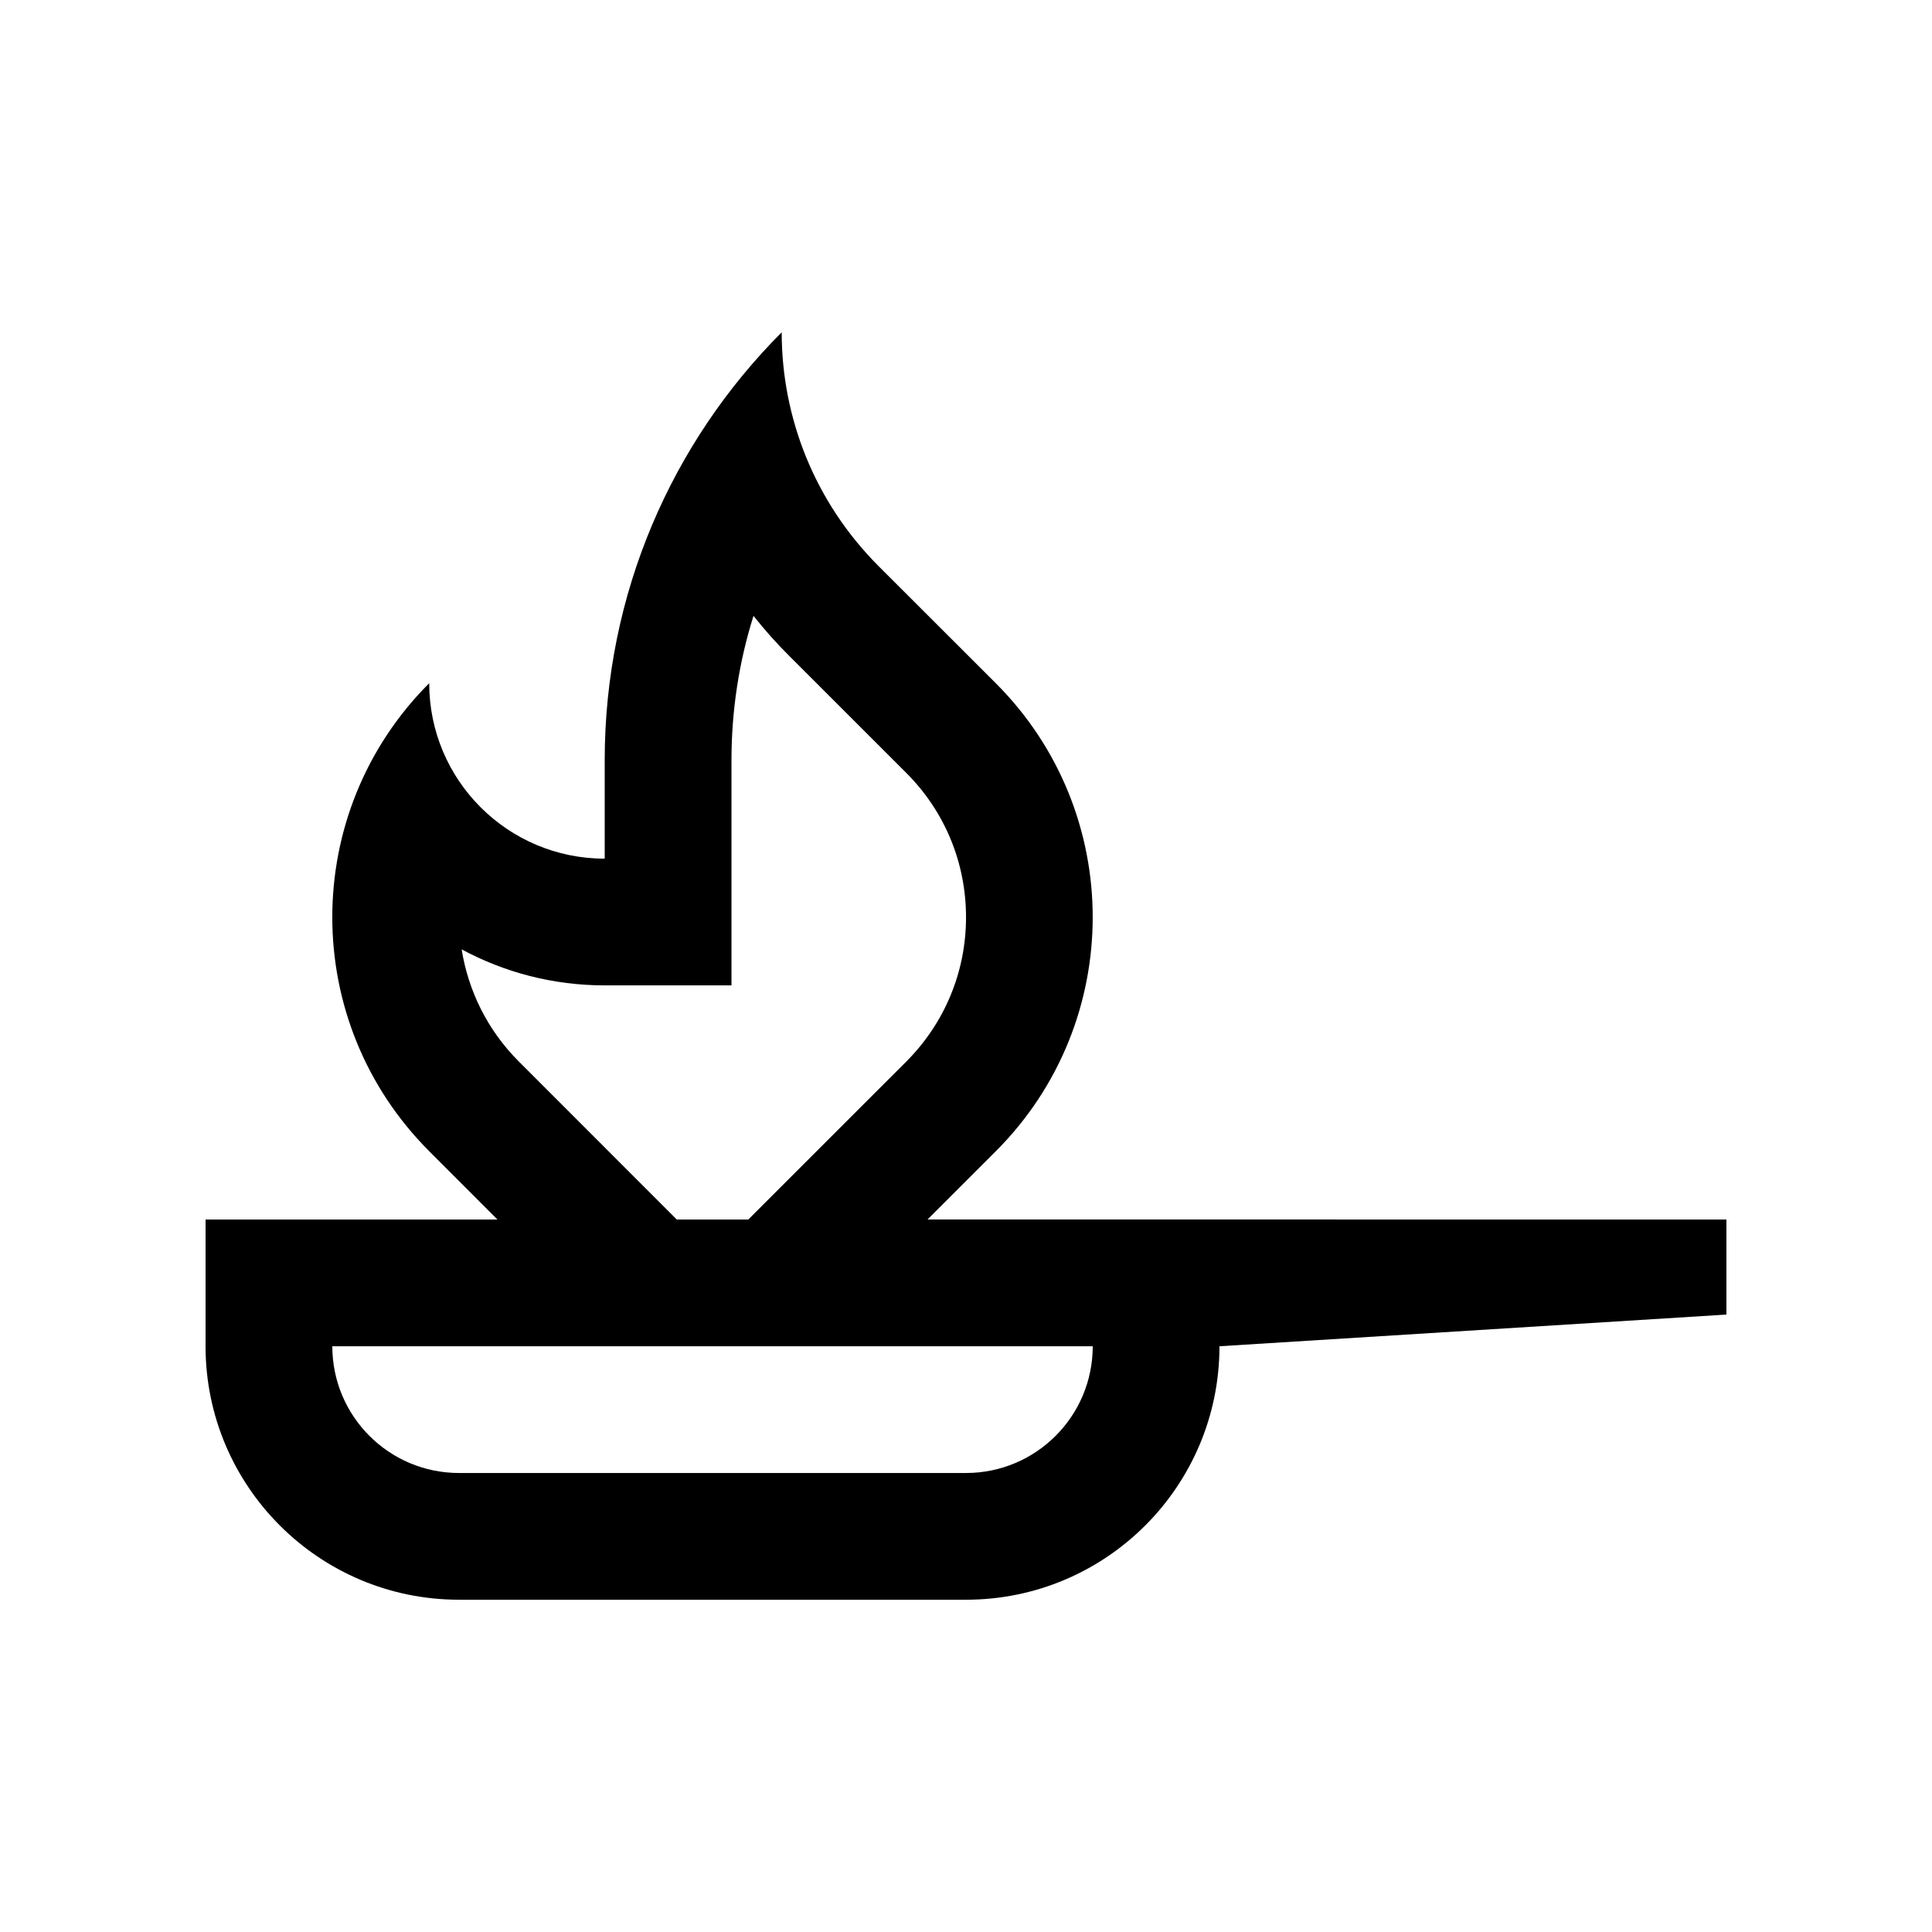 <?xml version="1.0" encoding="UTF-8"?>
<!-- Uploaded to: SVG Repo, www.svgrepo.com, Generator: SVG Repo Mixer Tools -->
<svg fill="#000000" width="800px" height="800px" version="1.1" viewBox="144 144 512 512" xmlns="http://www.w3.org/2000/svg">
 <path d="m389.8 467.18 18.105-18.098c34.223-34.223 34.242-89.77 0-124.01l-31.031-31c-17.121-17.141-25.715-39.559-25.715-62.008-28.996 29.031-46.906 69.164-46.906 113.41v26.078c-25.684 0-46.508-20.812-46.508-46.496-34.242 34.242-34.242 89.758-0.02 124l0.02 0.031 18.086 18.098-77.355-0.004v33.59c0 37.059 30.062 67.172 67.172 67.172h134.35c37.082 0 67.172-30.043 67.172-67.172l134.35-8.398v-25.191zm-123.46-71.59c11.285 6.086 24.207 9.547 37.918 9.547h33.59v-59.668c0-13.164 1.984-26.043 5.836-38.258 2.922 3.688 6.07 7.234 9.465 10.605l31.008 30.996c10.223 10.219 15.848 23.812 15.848 38.266 0 14.465-5.644 28.043-15.844 38.266l-41.855 41.84h-18.957l-41.855-41.875c-8.379-8.367-13.414-18.832-15.152-29.719zm133.66 138.77h-134.35c-18.566 0-33.582-15.055-33.582-33.59h201.52c-0.004 18.566-15.055 33.59-33.59 33.59z"/>
</svg>